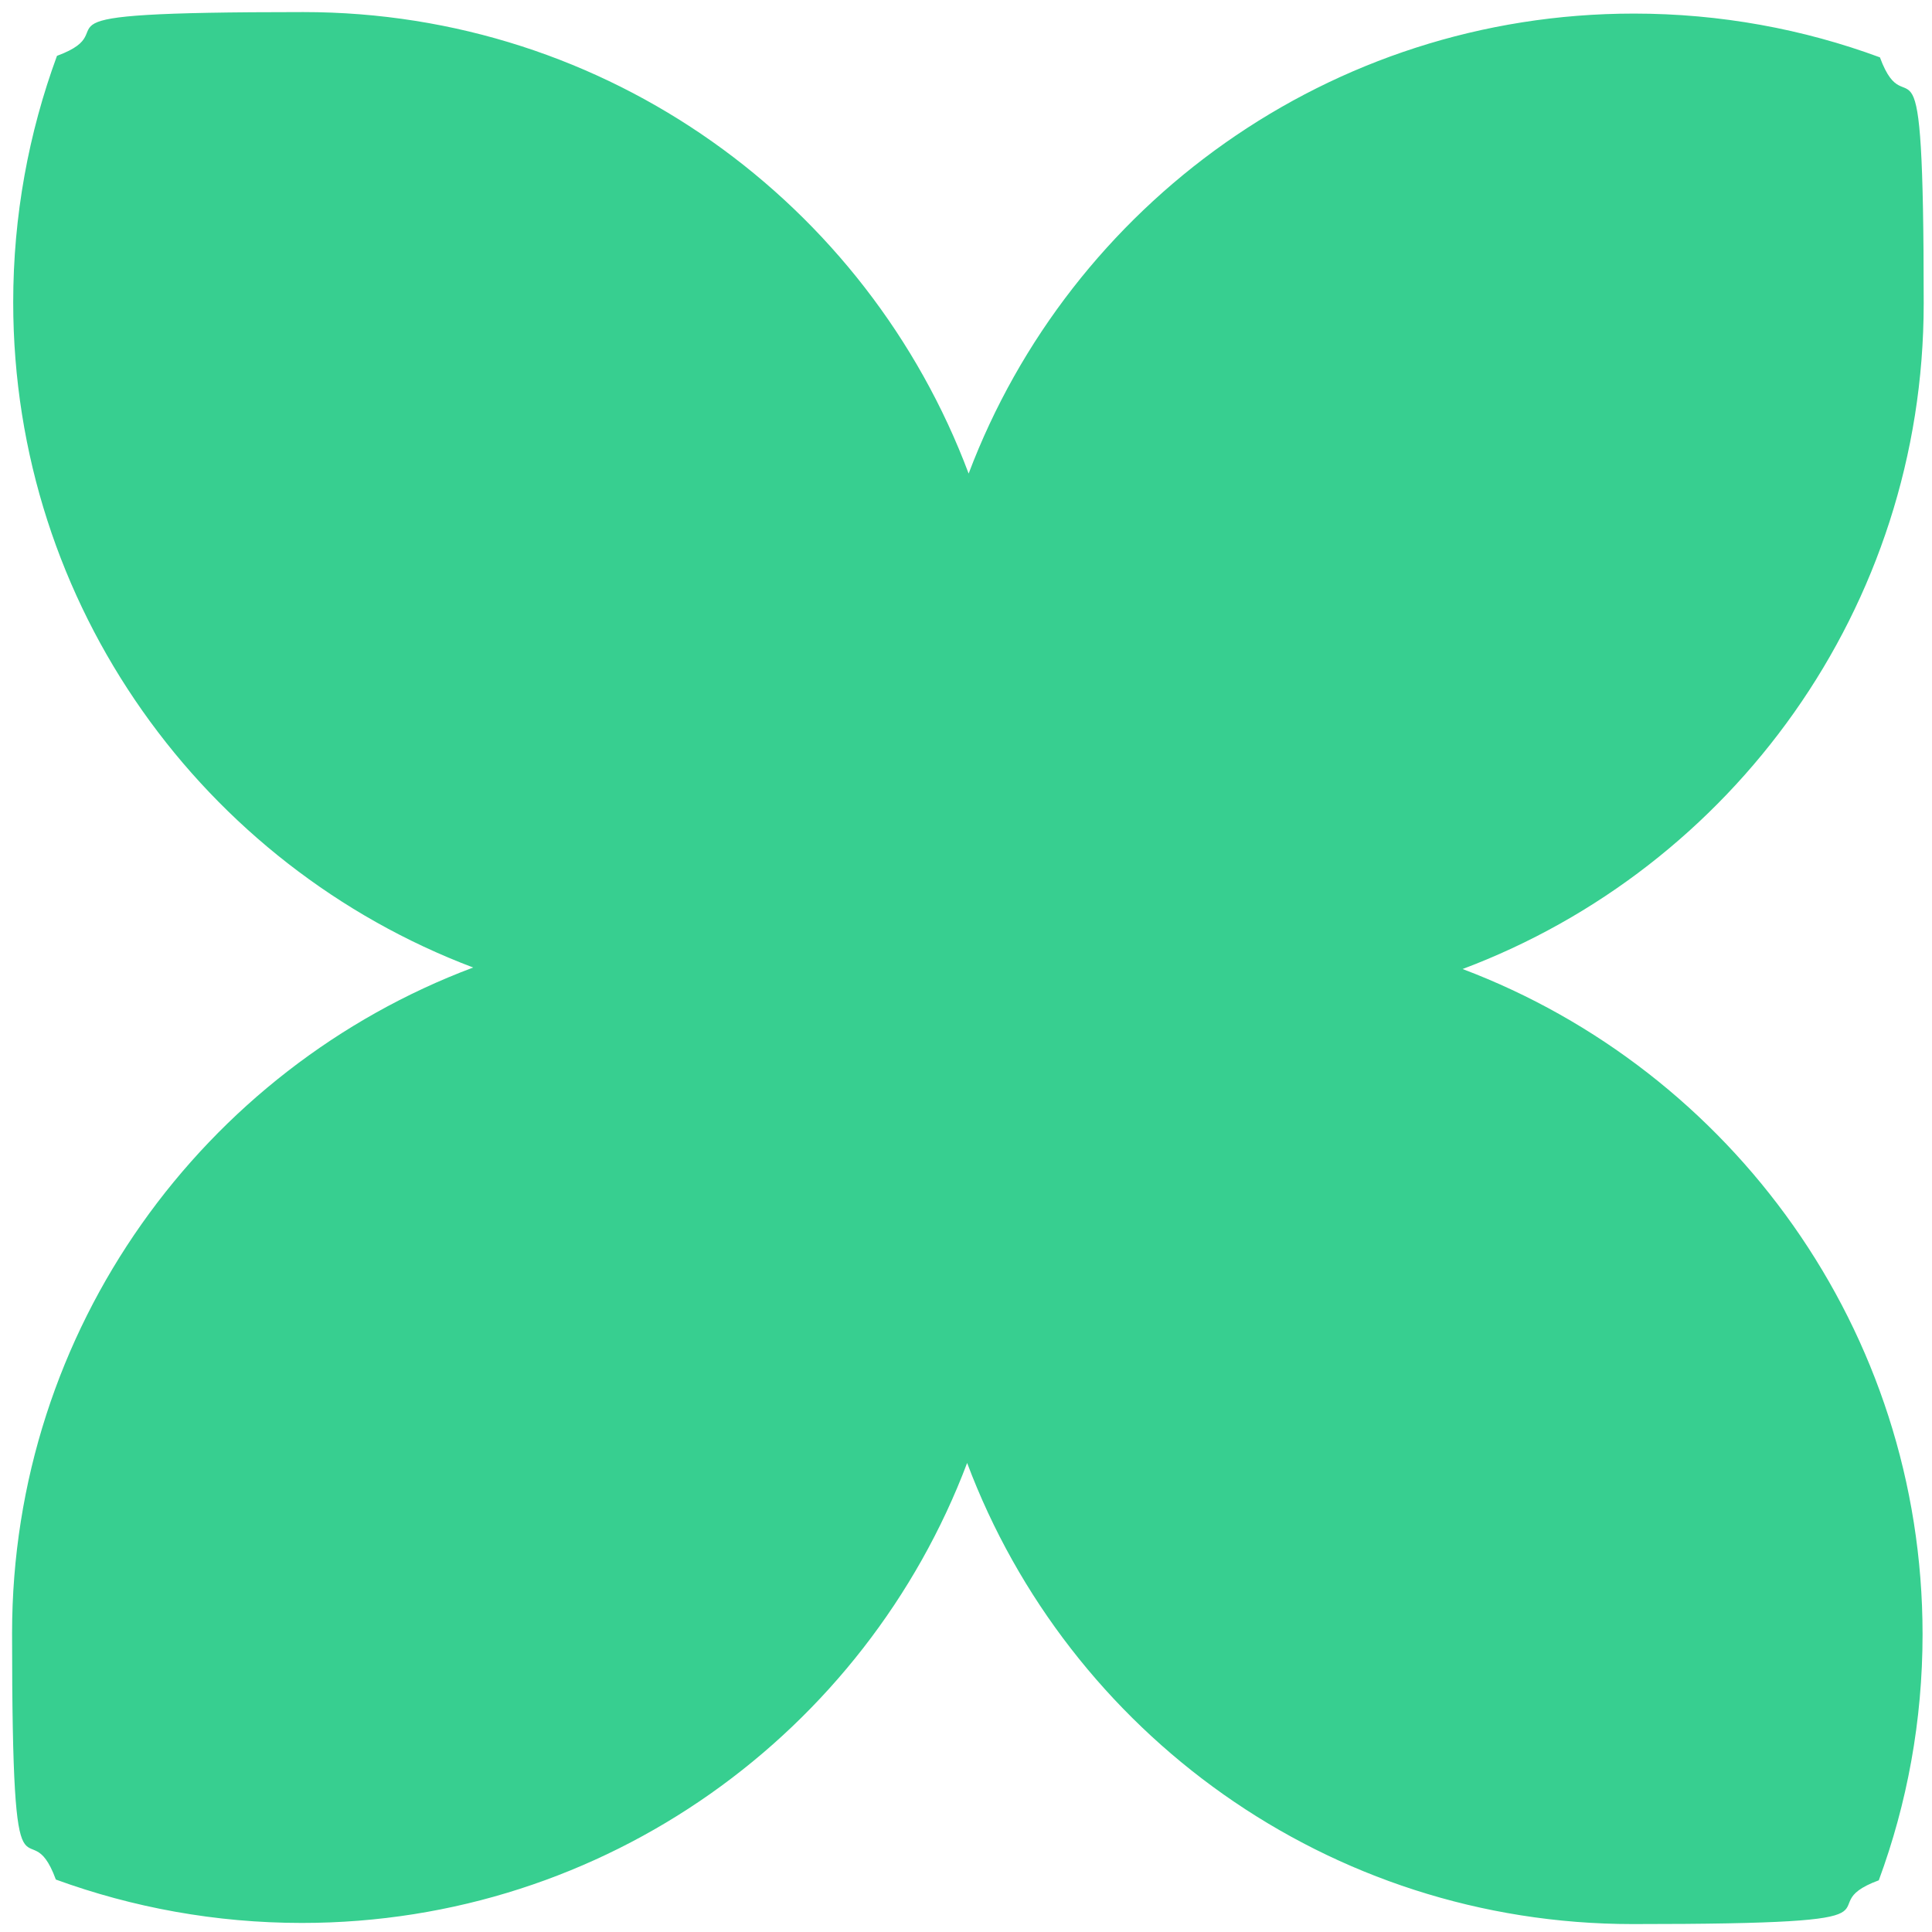 <?xml version="1.0" encoding="UTF-8"?>
<svg id="Calque_1" xmlns="http://www.w3.org/2000/svg" version="1.1" viewBox="0 0 512 512">
  <!-- Generator: Adobe Illustrator 29.8.2, SVG Export Plug-In . SVG Version: 2.1.1 Build 3)  -->
  <defs>
    <style>
      .st0 {
        fill: #37cf90;
      }
    </style>
  </defs>
  <path class="st0" d="M15.1,14.8C7.6,35.2,3.5,57.2,3.5,80.1c0,80.6,50.7,149.4,121.9,176.3C54,283.2,3.2,352.1,3.2,432.8s4.1,44.9,11.6,65.3h0c20.3,7.4,42.3,11.5,65.2,11.5,80.6,0,149.4-50.7,176.3-121.9,26.8,71.4,95.7,122.2,176.4,122.2s44.9-4.1,65.2-11.6h0c7.5-20.3,11.6-42.3,11.6-65.2,0-80.6-50.7-149.4-121.9-176.3,71.4-26.8,122.2-95.7,122.2-176.4s-4.1-44.9-11.6-65.2h0s0,0,0,0c0,0,0,0,0,0h0c-20.3-7.5-42.3-11.6-65.2-11.6-80.6,0-149.4,50.7-176.3,121.9C229.9,54,161.1,3.2,80.4,3.2S35.4,7.3,15.1,14.8"/>
</svg>